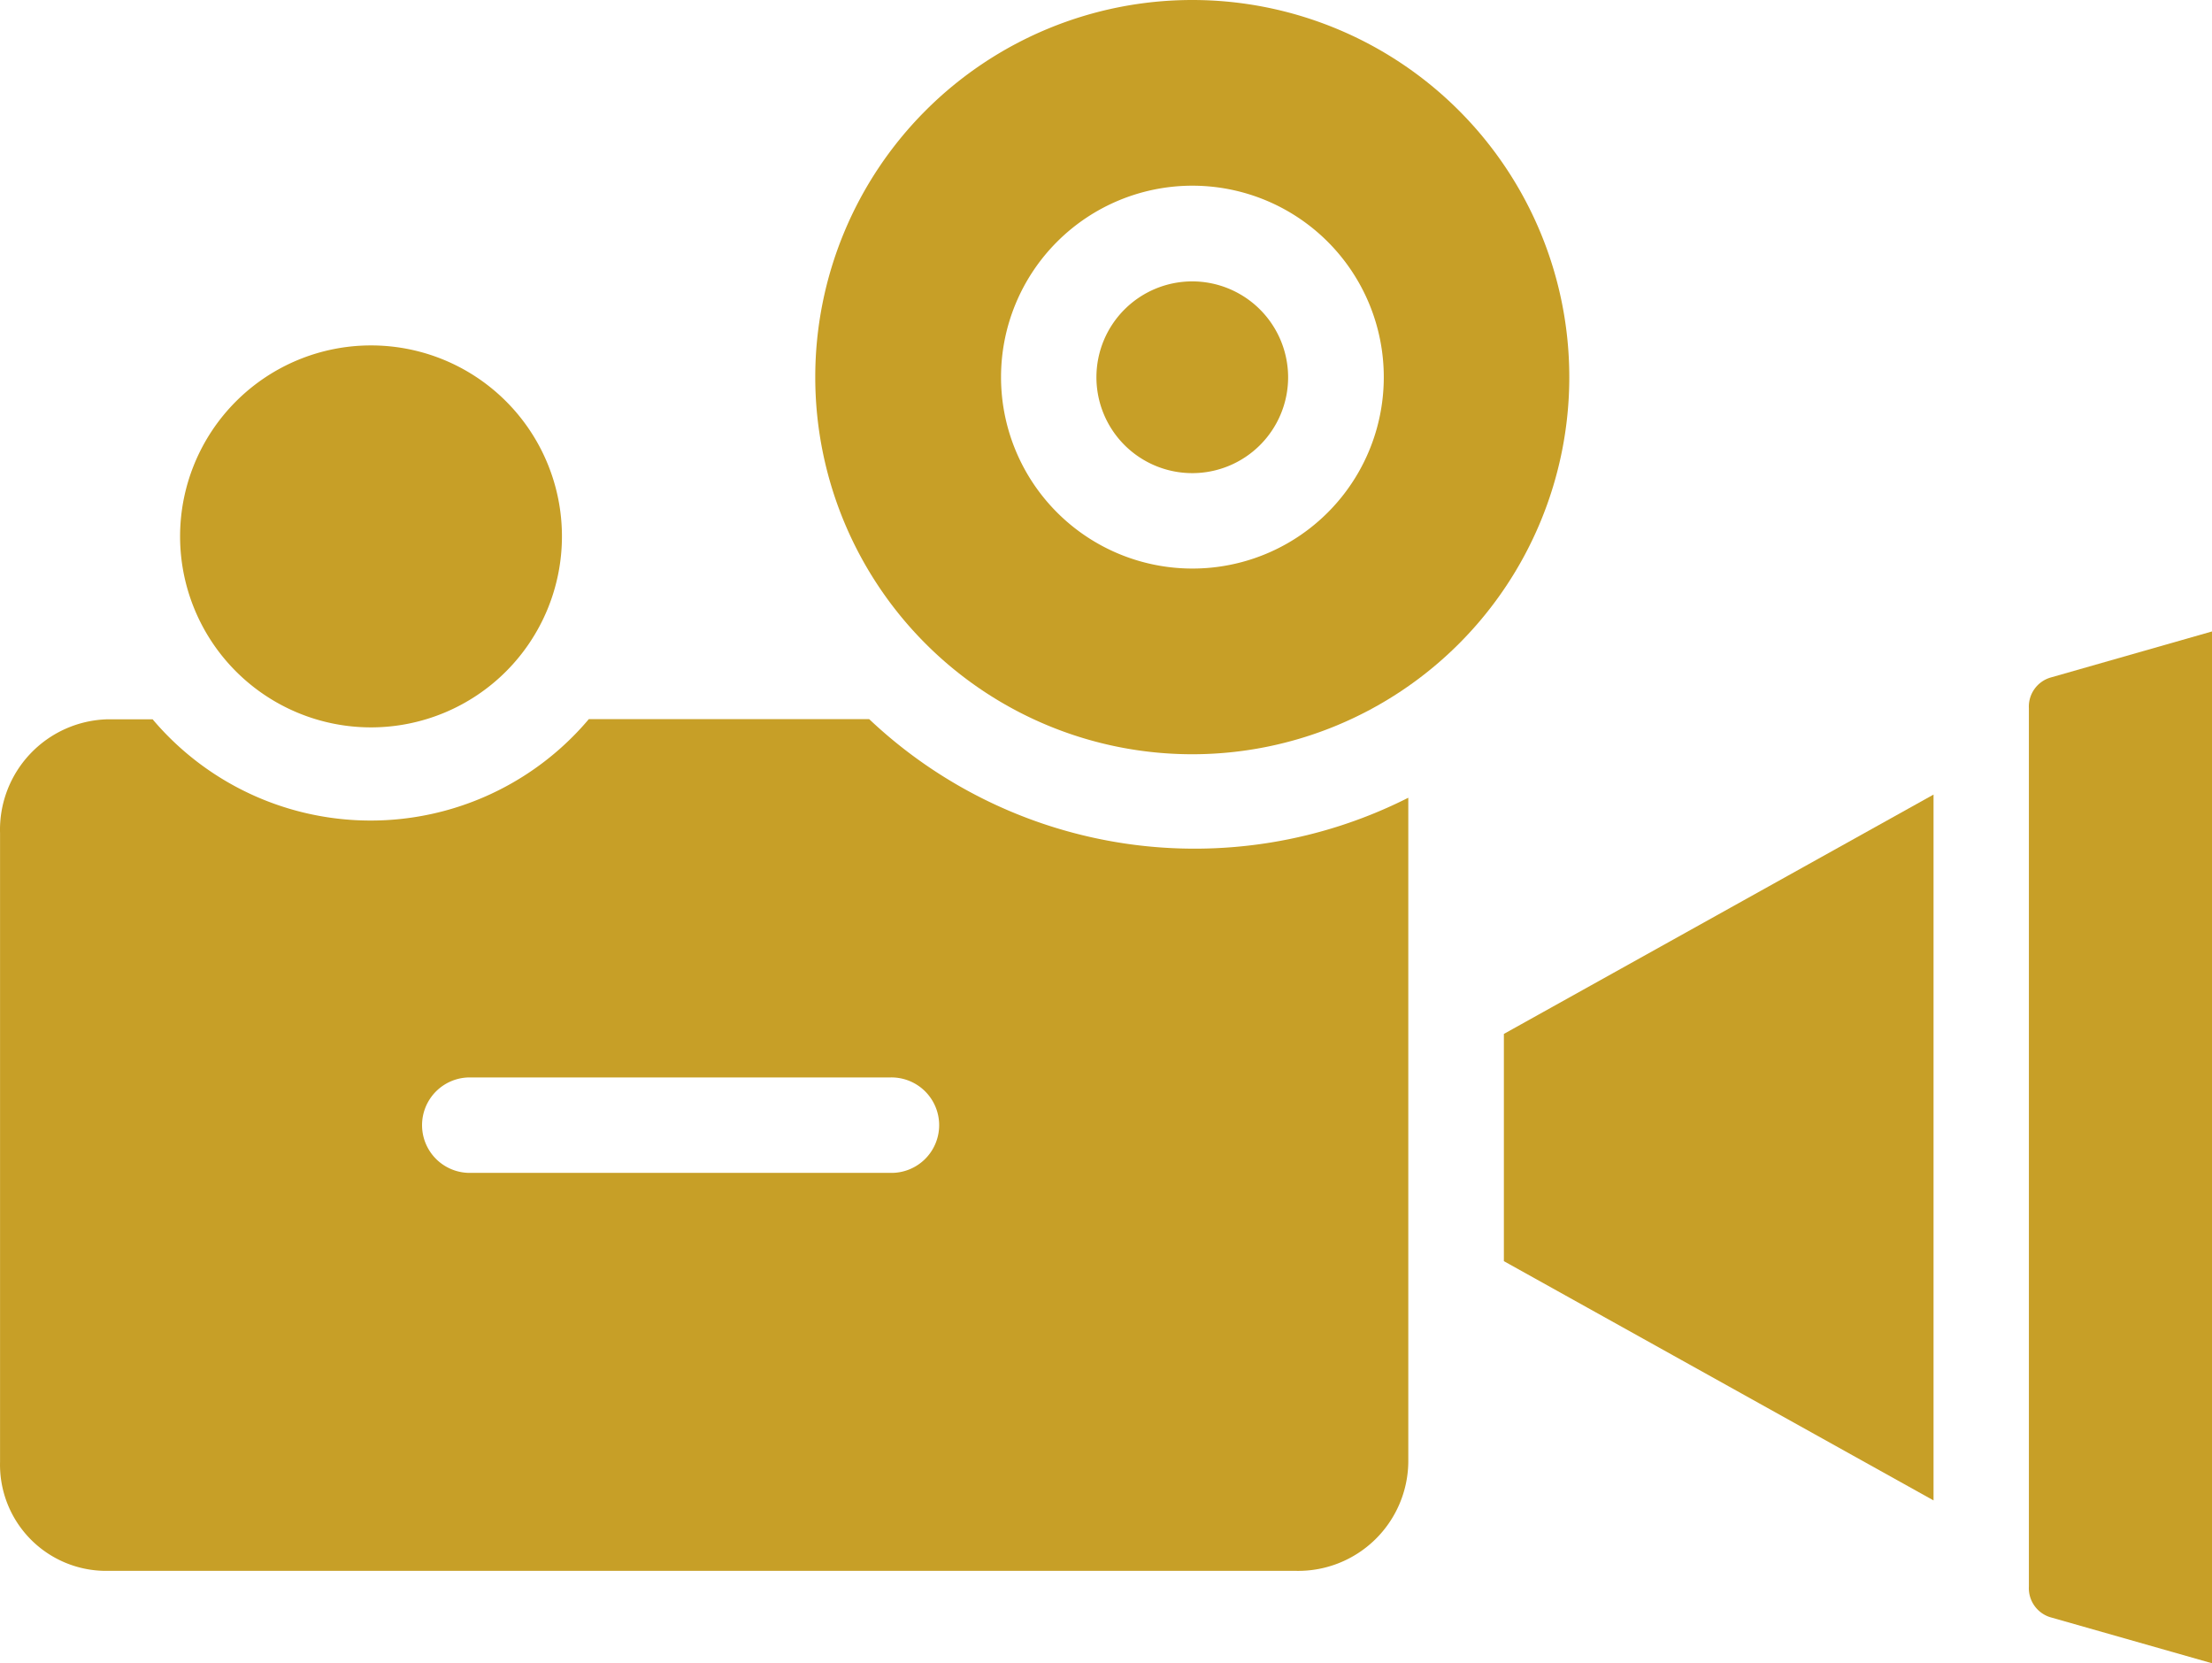 <svg id="Group_15867" data-name="Group 15867" xmlns="http://www.w3.org/2000/svg" width="48.996" height="36.832" viewBox="0 0 48.996 36.832">
  <path id="Path_2433" data-name="Path 2433" d="M36.3,28.438h-.993a2.447,2.447,0,0,0-2.385,2.519V44.884a2.351,2.351,0,0,0,2.385,2.411H61.629a2.439,2.439,0,0,0,2.486-2.411V30.175a10.493,10.493,0,0,1-11.941-1.74H45.963a6.322,6.322,0,0,1-9.664,0Zm6.994,7.931h9.34a1.057,1.057,0,1,1,0,2.113h-9.34a1.057,1.057,0,0,1,0-2.113Z" transform="translate(-32.921 -12.51)" fill="#c79f27"/>
  <path id="Path_2434" data-name="Path 2434" d="M42.6,30.138a4.229,4.229,0,1,1-4.229-4.229A4.227,4.227,0,0,1,42.6,30.138Z" transform="translate(-30.153 -18.26)" fill="#c79f27"/>
  <path id="Path_2435" data-name="Path 2435" d="M42.457,25.476A2.123,2.123,0,1,0,44.58,27.6,2.126,2.126,0,0,0,42.457,25.476Z" transform="translate(-16.048 -19.245)" fill="#c79f27"/>
  <path id="Path_2436" data-name="Path 2436" d="M50.7,50.692V27.842l-3.591,1.025a.671.671,0,0,0-.468.678V48.989a.674.674,0,0,0,.468.681Z" transform="translate(-1.701 -13.86)" fill="#c79f27"/>
  <path id="Path_2437" data-name="Path 2437" d="M46.784,23.574a8.351,8.351,0,1,0,8.351,8.351A8.352,8.352,0,0,0,46.784,23.574Zm0,12.59a4.239,4.239,0,1,1,4.242-4.239A4.237,4.237,0,0,1,46.784,36.164Z" transform="translate(-20.375 -23.574)" fill="#c79f27"/>
  <path id="Path_2438" data-name="Path 2438" d="M52.606,44.575V28.945l-9.517,5.3v5.032Z" transform="translate(-9.778 -11.35)" fill="#c79f27"/>
</svg>
